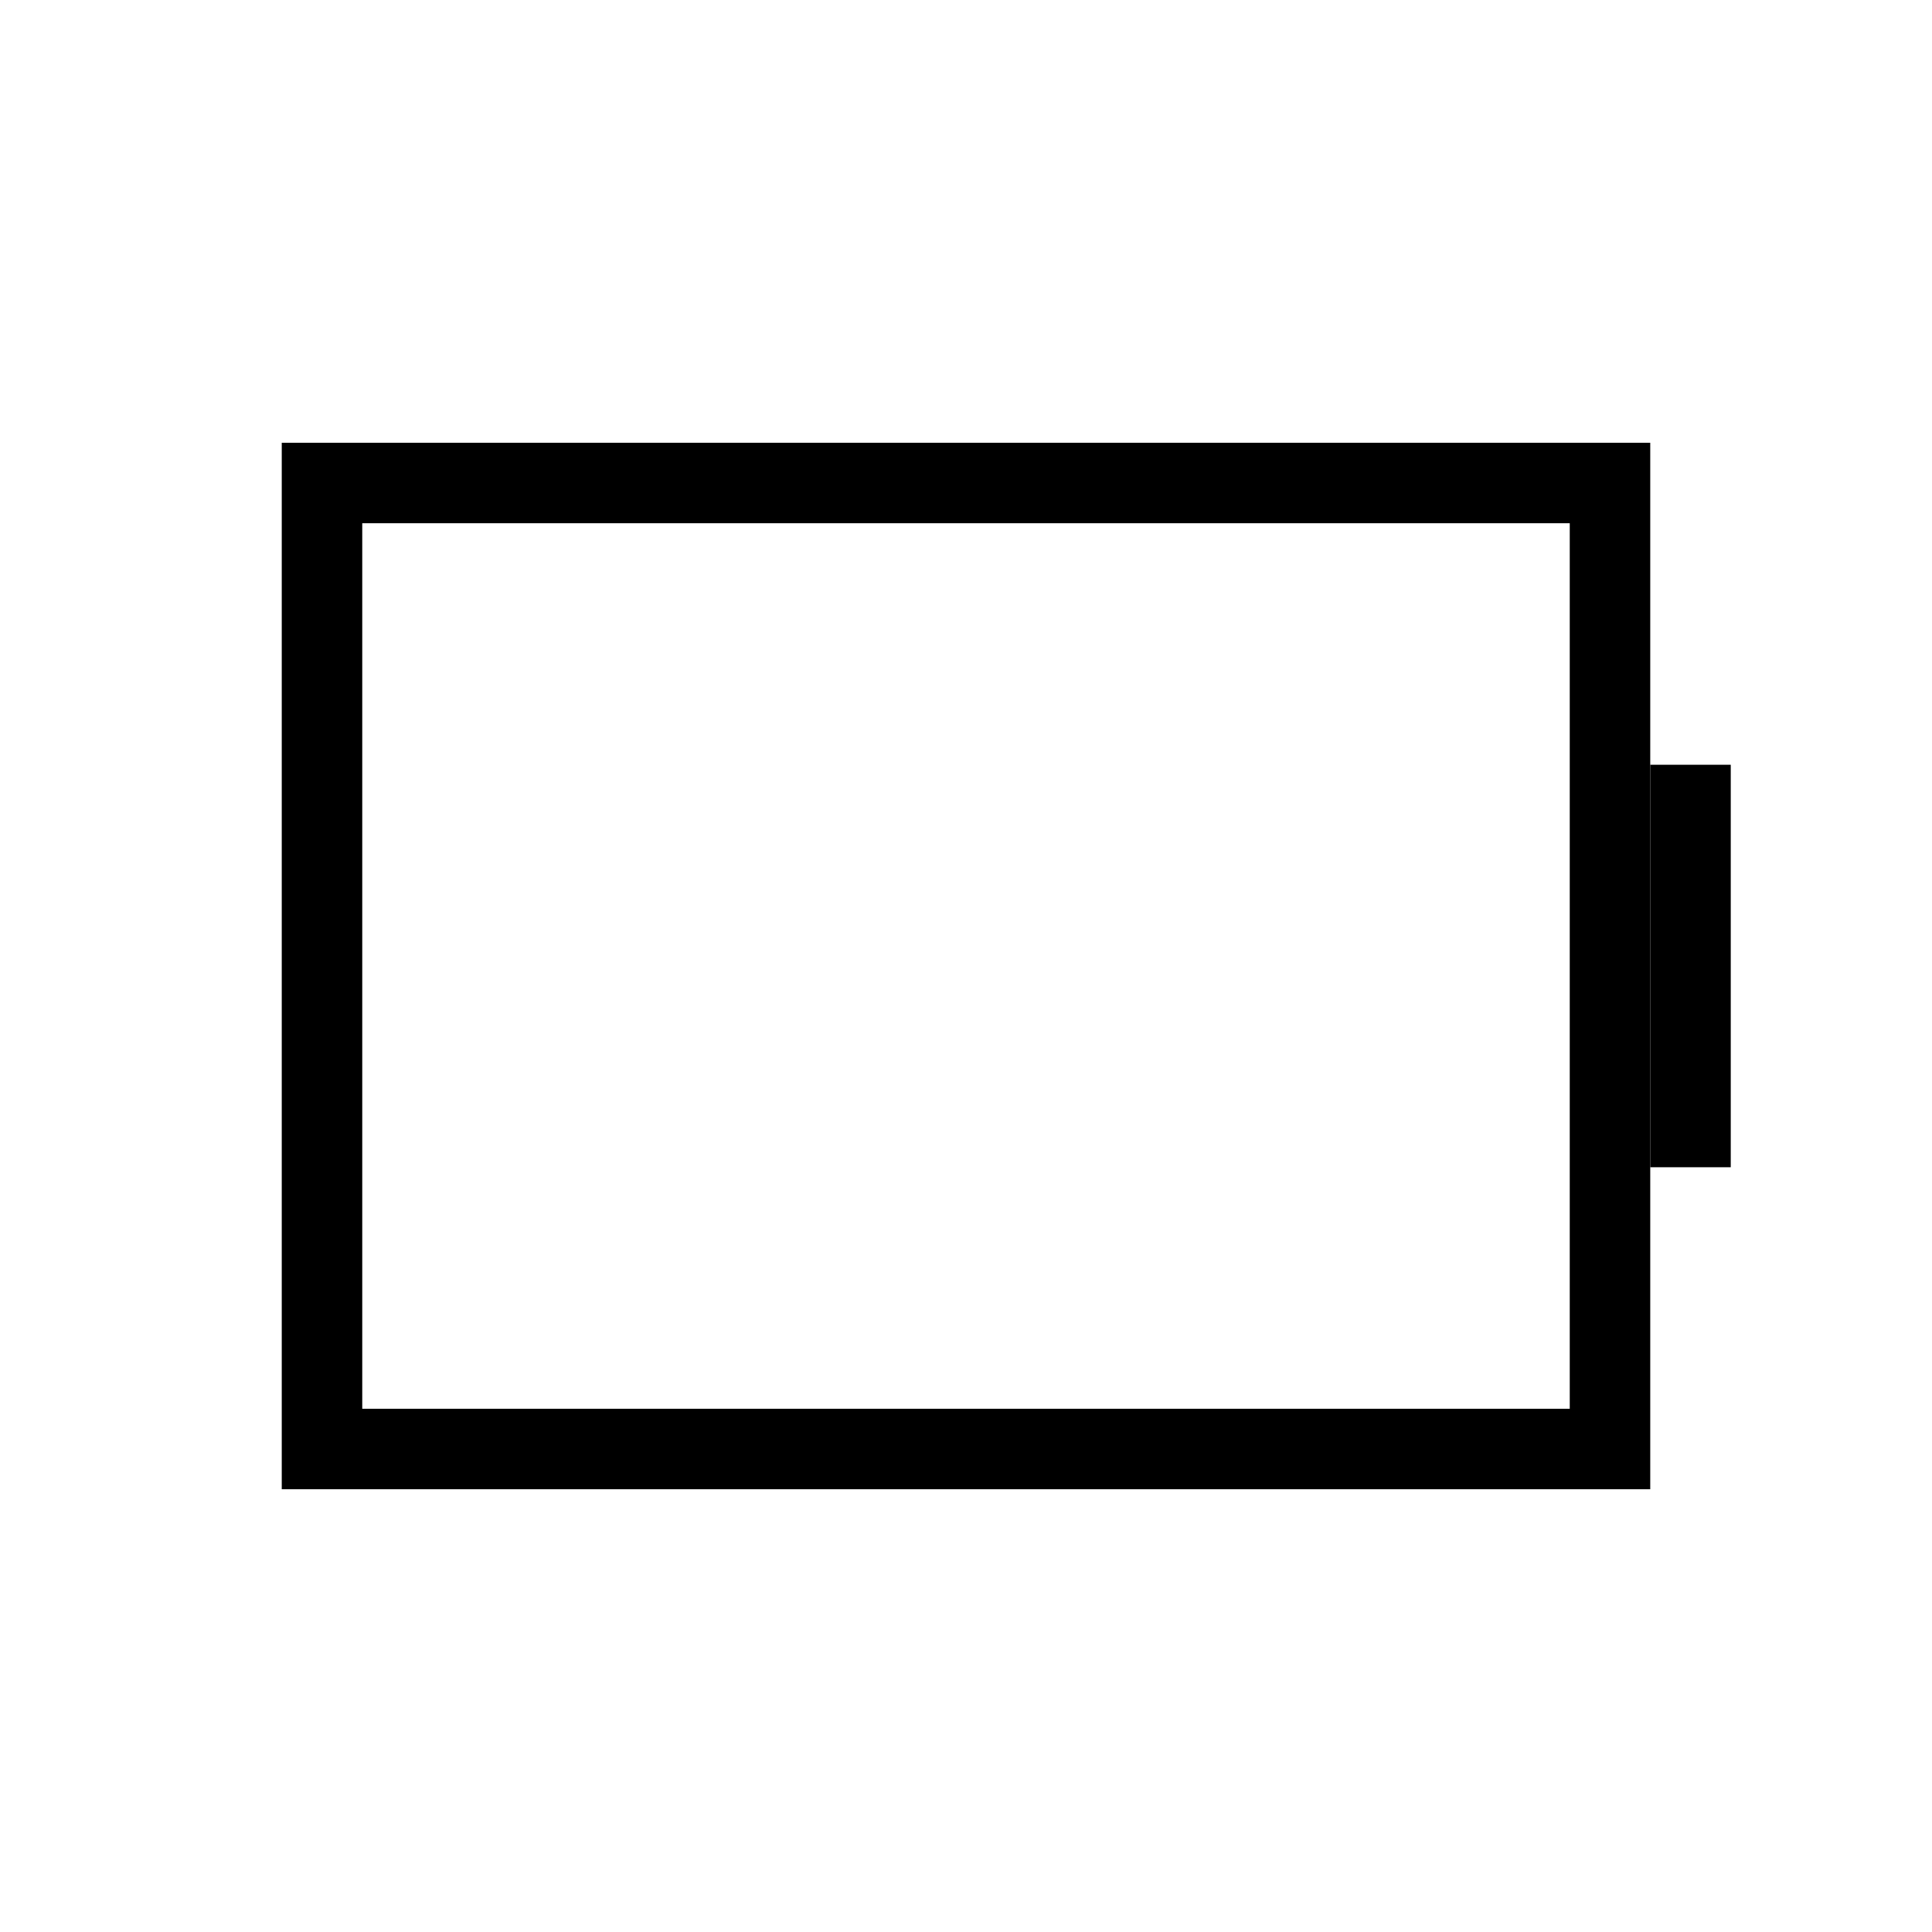 <?xml version="1.0" encoding="utf-8"?>
<svg width="800px" height="800px" viewBox="0 0 24 24" role="img" xmlns="http://www.w3.org/2000/svg" aria-labelledby="batteryIconTitle" stroke="#000000" stroke-width="1" stroke-linecap="square" stroke-linejoin="miter" fill="none" color="#000000"> <title id="batteryIconTitle">Battery</title> <path d="M21 14v-4"/> <path d="M20 6H4v12h16z"/> </svg>